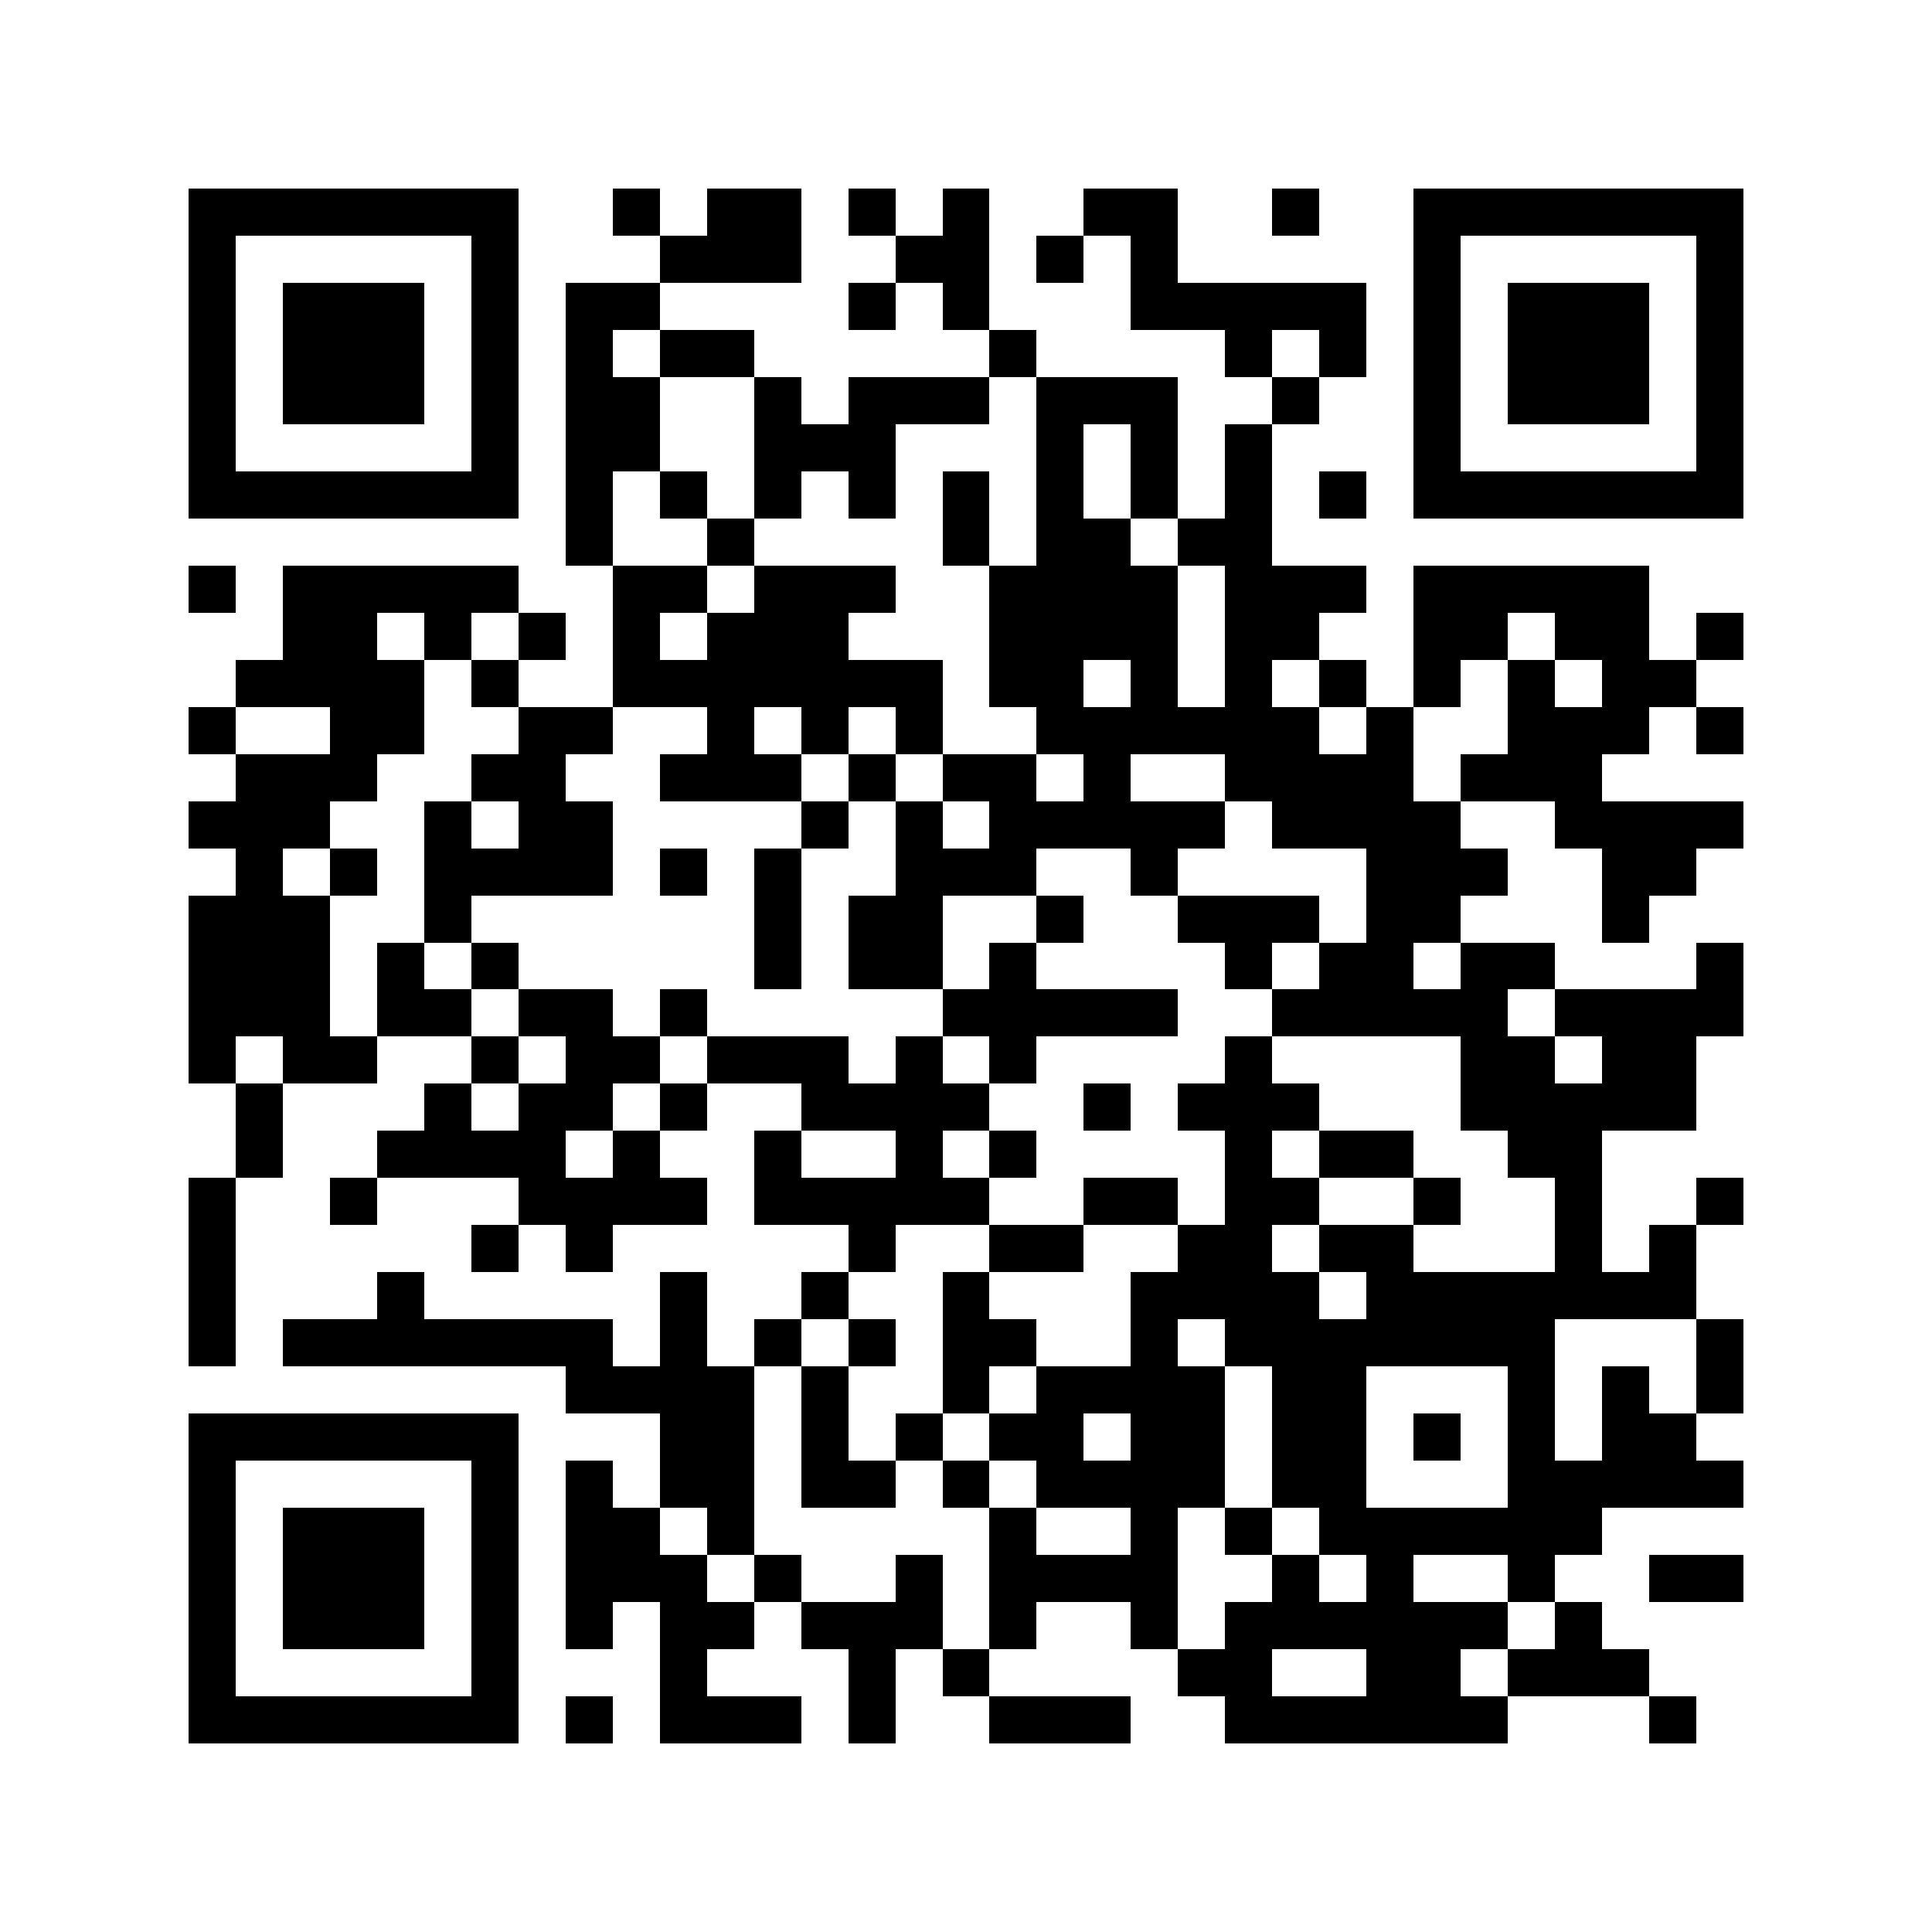 <svg xmlns="http://www.w3.org/2000/svg" width="150" height="150" viewBox="0 0 41 41" shape-rendering="crispEdges"><path fill="#ffffff" d="M0 0h41v41H0z"/><path stroke="#000000" d="M4 4.5h7m2 0h1m1 0h2m1 0h1m1 0h1m2 0h2m2 0h1m2 0h7M4 5.5h1m5 0h1m3 0h3m2 0h2m1 0h1m1 0h1m5 0h1m5 0h1M4 6.5h1m1 0h3m1 0h1m1 0h2m4 0h1m1 0h1m3 0h5m1 0h1m1 0h3m1 0h1M4 7.5h1m1 0h3m1 0h1m1 0h1m1 0h2m5 0h1m4 0h1m1 0h1m1 0h1m1 0h3m1 0h1M4 8.5h1m1 0h3m1 0h1m1 0h2m2 0h1m1 0h3m1 0h3m2 0h1m2 0h1m1 0h3m1 0h1M4 9.5h1m5 0h1m1 0h2m2 0h3m3 0h1m1 0h1m1 0h1m3 0h1m5 0h1M4 10.5h7m1 0h1m1 0h1m1 0h1m1 0h1m1 0h1m1 0h1m1 0h1m1 0h1m1 0h1m1 0h7M12 11.5h1m2 0h1m4 0h1m1 0h2m1 0h2M4 12.5h1m1 0h5m2 0h2m1 0h3m2 0h4m1 0h3m1 0h5M6 13.5h2m1 0h1m1 0h1m1 0h1m1 0h3m3 0h4m1 0h2m2 0h2m1 0h2m1 0h1M5 14.5h4m1 0h1m2 0h7m1 0h2m1 0h1m1 0h1m1 0h1m1 0h1m1 0h1m1 0h2M4 15.5h1m2 0h2m2 0h2m2 0h1m1 0h1m1 0h1m2 0h6m1 0h1m2 0h3m1 0h1M5 16.5h3m2 0h2m2 0h3m1 0h1m1 0h2m1 0h1m2 0h4m1 0h3M4 17.5h3m2 0h1m1 0h2m4 0h1m1 0h1m1 0h5m1 0h4m2 0h4M5 18.5h1m1 0h1m1 0h4m1 0h1m1 0h1m2 0h3m2 0h1m4 0h3m2 0h2M4 19.5h3m2 0h1m6 0h1m1 0h2m2 0h1m2 0h3m1 0h2m3 0h1M4 20.5h3m1 0h1m1 0h1m5 0h1m1 0h2m1 0h1m4 0h1m1 0h2m1 0h2m3 0h1M4 21.5h3m1 0h2m1 0h2m1 0h1m5 0h5m2 0h5m1 0h4M4 22.5h1m1 0h2m2 0h1m1 0h2m1 0h3m1 0h1m1 0h1m4 0h1m4 0h2m1 0h2M5 23.5h1m3 0h1m1 0h2m1 0h1m2 0h4m2 0h1m1 0h3m3 0h5M5 24.5h1m2 0h4m1 0h1m2 0h1m2 0h1m1 0h1m4 0h1m1 0h2m2 0h2M4 25.5h1m2 0h1m3 0h4m1 0h5m2 0h2m1 0h2m2 0h1m2 0h1m2 0h1M4 26.5h1m5 0h1m1 0h1m5 0h1m2 0h2m2 0h2m1 0h2m3 0h1m1 0h1M4 27.5h1m3 0h1m5 0h1m2 0h1m2 0h1m3 0h4m1 0h7M4 28.5h1m1 0h7m1 0h1m1 0h1m1 0h1m1 0h2m2 0h1m1 0h7m3 0h1M12 29.5h4m1 0h1m2 0h1m1 0h4m1 0h2m3 0h1m1 0h1m1 0h1M4 30.5h7m3 0h2m1 0h1m1 0h1m1 0h2m1 0h2m1 0h2m1 0h1m1 0h1m1 0h2M4 31.5h1m5 0h1m1 0h1m1 0h2m1 0h2m1 0h1m1 0h4m1 0h2m3 0h5M4 32.5h1m1 0h3m1 0h1m1 0h2m1 0h1m5 0h1m2 0h1m1 0h1m1 0h6M4 33.5h1m1 0h3m1 0h1m1 0h3m1 0h1m2 0h1m1 0h4m2 0h1m1 0h1m2 0h1m2 0h2M4 34.5h1m1 0h3m1 0h1m1 0h1m1 0h2m1 0h3m1 0h1m2 0h1m1 0h6m1 0h1M4 35.5h1m5 0h1m3 0h1m3 0h1m1 0h1m4 0h2m2 0h2m1 0h3M4 36.5h7m1 0h1m1 0h3m1 0h1m2 0h3m2 0h6m3 0h1"/></svg>
